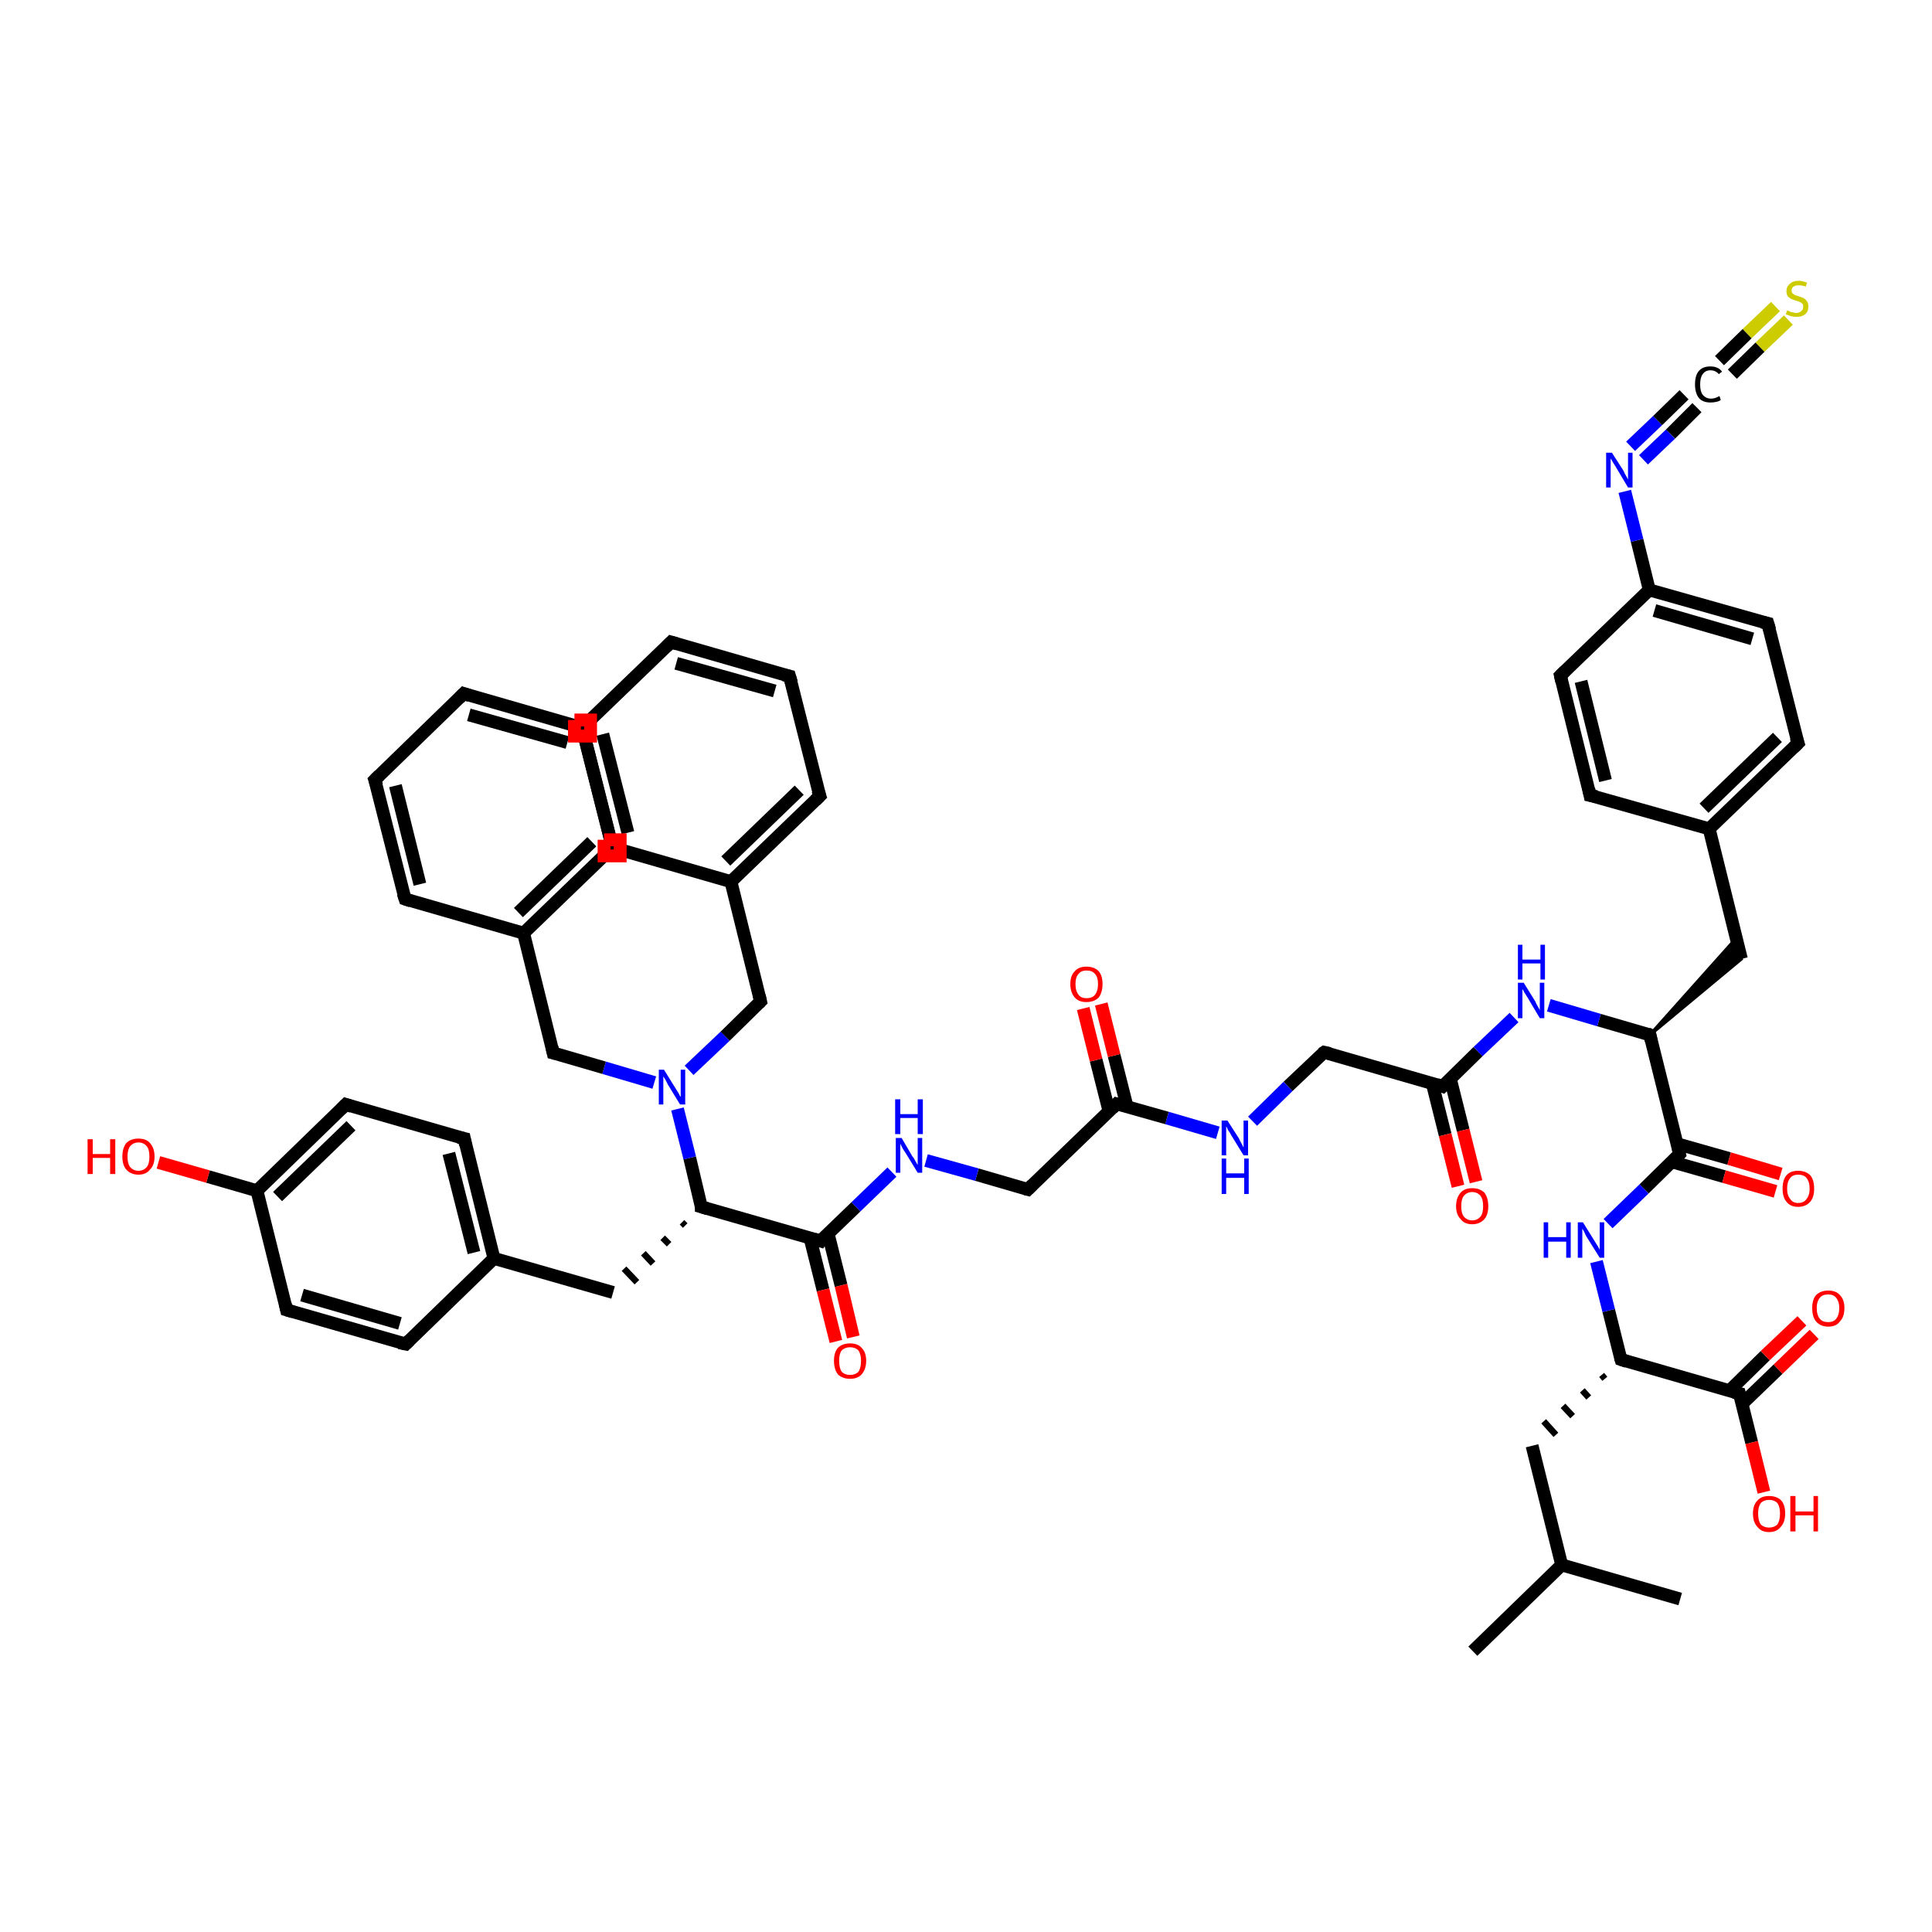 <?xml version='1.0' encoding='iso-8859-1'?>
<svg version='1.1' baseProfile='full'
              xmlns='http://www.w3.org/2000/svg'
                      xmlns:rdkit='http://www.rdkit.org/xml'
                      xmlns:xlink='http://www.w3.org/1999/xlink'
                  xml:space='preserve'
width='300px' height='300px' viewBox='0 0 300 300'>
<!-- END OF HEADER -->
<rect style='opacity:1.0;fill:#FFFFFF;stroke:none' width='300.0' height='300.0' x='0.0' y='0.0'> </rect>
<path class='bond-0 atom-0 atom-1' d='M 228.7,256.4 L 242.5,243.0' style='fill:none;fill-rule:evenodd;stroke:#000000;stroke-width:2.0px;stroke-linecap:butt;stroke-linejoin:miter;stroke-opacity:1' />
<path class='bond-1 atom-1 atom-2' d='M 242.5,243.0 L 260.9,248.3' style='fill:none;fill-rule:evenodd;stroke:#000000;stroke-width:2.0px;stroke-linecap:butt;stroke-linejoin:miter;stroke-opacity:1' />
<path class='bond-2 atom-1 atom-3' d='M 242.5,243.0 L 237.9,224.5' style='fill:none;fill-rule:evenodd;stroke:#000000;stroke-width:2.0px;stroke-linecap:butt;stroke-linejoin:miter;stroke-opacity:1' />
<path class='bond-3 atom-4 atom-3' d='M 248.7,213.5 L 249.2,214.1' style='fill:none;fill-rule:evenodd;stroke:#000000;stroke-width:1.0px;stroke-linecap:butt;stroke-linejoin:miter;stroke-opacity:1' />
<path class='bond-3 atom-4 atom-3' d='M 245.7,215.9 L 246.7,217.0' style='fill:none;fill-rule:evenodd;stroke:#000000;stroke-width:1.0px;stroke-linecap:butt;stroke-linejoin:miter;stroke-opacity:1' />
<path class='bond-3 atom-4 atom-3' d='M 242.7,218.3 L 244.2,219.9' style='fill:none;fill-rule:evenodd;stroke:#000000;stroke-width:1.0px;stroke-linecap:butt;stroke-linejoin:miter;stroke-opacity:1' />
<path class='bond-3 atom-4 atom-3' d='M 239.7,220.7 L 241.6,222.8' style='fill:none;fill-rule:evenodd;stroke:#000000;stroke-width:1.0px;stroke-linecap:butt;stroke-linejoin:miter;stroke-opacity:1' />
<path class='bond-4 atom-4 atom-5' d='M 251.7,211.1 L 249.8,203.5' style='fill:none;fill-rule:evenodd;stroke:#000000;stroke-width:2.0px;stroke-linecap:butt;stroke-linejoin:miter;stroke-opacity:1' />
<path class='bond-4 atom-4 atom-5' d='M 249.8,203.5 L 247.9,195.9' style='fill:none;fill-rule:evenodd;stroke:#0000FF;stroke-width:2.0px;stroke-linecap:butt;stroke-linejoin:miter;stroke-opacity:1' />
<path class='bond-5 atom-5 atom-6' d='M 249.7,190.0 L 255.3,184.6' style='fill:none;fill-rule:evenodd;stroke:#0000FF;stroke-width:2.0px;stroke-linecap:butt;stroke-linejoin:miter;stroke-opacity:1' />
<path class='bond-5 atom-5 atom-6' d='M 255.3,184.6 L 260.8,179.2' style='fill:none;fill-rule:evenodd;stroke:#000000;stroke-width:2.0px;stroke-linecap:butt;stroke-linejoin:miter;stroke-opacity:1' />
<path class='bond-6 atom-6 atom-7' d='M 259.6,180.4 L 267.7,182.7' style='fill:none;fill-rule:evenodd;stroke:#000000;stroke-width:2.0px;stroke-linecap:butt;stroke-linejoin:miter;stroke-opacity:1' />
<path class='bond-6 atom-6 atom-7' d='M 267.7,182.7 L 275.7,185.0' style='fill:none;fill-rule:evenodd;stroke:#FF0000;stroke-width:2.0px;stroke-linecap:butt;stroke-linejoin:miter;stroke-opacity:1' />
<path class='bond-6 atom-6 atom-7' d='M 260.4,177.6 L 268.5,179.9' style='fill:none;fill-rule:evenodd;stroke:#000000;stroke-width:2.0px;stroke-linecap:butt;stroke-linejoin:miter;stroke-opacity:1' />
<path class='bond-6 atom-6 atom-7' d='M 268.5,179.9 L 276.5,182.3' style='fill:none;fill-rule:evenodd;stroke:#FF0000;stroke-width:2.0px;stroke-linecap:butt;stroke-linejoin:miter;stroke-opacity:1' />
<path class='bond-7 atom-6 atom-8' d='M 260.8,179.2 L 256.2,160.7' style='fill:none;fill-rule:evenodd;stroke:#000000;stroke-width:2.0px;stroke-linecap:butt;stroke-linejoin:miter;stroke-opacity:1' />
<path class='bond-8 atom-8 atom-9' d='M 256.2,160.7 L 269.6,145.7 L 270.4,148.9 Z' style='fill:#000000;fill-rule:evenodd;fill-opacity:1;stroke:#000000;stroke-width:0.5px;stroke-linecap:butt;stroke-linejoin:miter;stroke-opacity:1;' />
<path class='bond-9 atom-9 atom-10' d='M 270.4,148.9 L 265.4,128.7' style='fill:none;fill-rule:evenodd;stroke:#000000;stroke-width:2.0px;stroke-linecap:butt;stroke-linejoin:miter;stroke-opacity:1' />
<path class='bond-10 atom-10 atom-11' d='M 265.4,128.7 L 279.2,115.4' style='fill:none;fill-rule:evenodd;stroke:#000000;stroke-width:2.0px;stroke-linecap:butt;stroke-linejoin:miter;stroke-opacity:1' />
<path class='bond-10 atom-10 atom-11' d='M 264.6,125.5 L 276.0,114.5' style='fill:none;fill-rule:evenodd;stroke:#000000;stroke-width:2.0px;stroke-linecap:butt;stroke-linejoin:miter;stroke-opacity:1' />
<path class='bond-11 atom-11 atom-12' d='M 279.2,115.4 L 274.5,96.8' style='fill:none;fill-rule:evenodd;stroke:#000000;stroke-width:2.0px;stroke-linecap:butt;stroke-linejoin:miter;stroke-opacity:1' />
<path class='bond-12 atom-12 atom-13' d='M 274.5,96.8 L 256.1,91.6' style='fill:none;fill-rule:evenodd;stroke:#000000;stroke-width:2.0px;stroke-linecap:butt;stroke-linejoin:miter;stroke-opacity:1' />
<path class='bond-12 atom-12 atom-13' d='M 272.1,99.2 L 256.9,94.8' style='fill:none;fill-rule:evenodd;stroke:#000000;stroke-width:2.0px;stroke-linecap:butt;stroke-linejoin:miter;stroke-opacity:1' />
<path class='bond-13 atom-13 atom-14' d='M 256.1,91.6 L 254.2,83.9' style='fill:none;fill-rule:evenodd;stroke:#000000;stroke-width:2.0px;stroke-linecap:butt;stroke-linejoin:miter;stroke-opacity:1' />
<path class='bond-13 atom-13 atom-14' d='M 254.2,83.9 L 252.3,76.3' style='fill:none;fill-rule:evenodd;stroke:#0000FF;stroke-width:2.0px;stroke-linecap:butt;stroke-linejoin:miter;stroke-opacity:1' />
<path class='bond-14 atom-14 atom-15' d='M 253.2,69.3 L 257.4,65.3' style='fill:none;fill-rule:evenodd;stroke:#0000FF;stroke-width:2.0px;stroke-linecap:butt;stroke-linejoin:miter;stroke-opacity:1' />
<path class='bond-14 atom-14 atom-15' d='M 257.4,65.3 L 261.5,61.3' style='fill:none;fill-rule:evenodd;stroke:#000000;stroke-width:2.0px;stroke-linecap:butt;stroke-linejoin:miter;stroke-opacity:1' />
<path class='bond-14 atom-14 atom-15' d='M 255.2,71.4 L 259.4,67.4' style='fill:none;fill-rule:evenodd;stroke:#0000FF;stroke-width:2.0px;stroke-linecap:butt;stroke-linejoin:miter;stroke-opacity:1' />
<path class='bond-14 atom-14 atom-15' d='M 259.4,67.4 L 263.5,63.3' style='fill:none;fill-rule:evenodd;stroke:#000000;stroke-width:2.0px;stroke-linecap:butt;stroke-linejoin:miter;stroke-opacity:1' />
<path class='bond-15 atom-15 atom-16' d='M 267.0,56.0 L 271.3,51.8' style='fill:none;fill-rule:evenodd;stroke:#000000;stroke-width:2.0px;stroke-linecap:butt;stroke-linejoin:miter;stroke-opacity:1' />
<path class='bond-15 atom-15 atom-16' d='M 271.3,51.8 L 275.7,47.6' style='fill:none;fill-rule:evenodd;stroke:#CCCC00;stroke-width:2.0px;stroke-linecap:butt;stroke-linejoin:miter;stroke-opacity:1' />
<path class='bond-15 atom-15 atom-16' d='M 269.0,58.1 L 273.3,53.9' style='fill:none;fill-rule:evenodd;stroke:#000000;stroke-width:2.0px;stroke-linecap:butt;stroke-linejoin:miter;stroke-opacity:1' />
<path class='bond-15 atom-15 atom-16' d='M 273.3,53.9 L 277.7,49.7' style='fill:none;fill-rule:evenodd;stroke:#CCCC00;stroke-width:2.0px;stroke-linecap:butt;stroke-linejoin:miter;stroke-opacity:1' />
<path class='bond-16 atom-13 atom-17' d='M 256.1,91.6 L 242.3,104.9' style='fill:none;fill-rule:evenodd;stroke:#000000;stroke-width:2.0px;stroke-linecap:butt;stroke-linejoin:miter;stroke-opacity:1' />
<path class='bond-17 atom-17 atom-18' d='M 242.3,104.9 L 246.9,123.5' style='fill:none;fill-rule:evenodd;stroke:#000000;stroke-width:2.0px;stroke-linecap:butt;stroke-linejoin:miter;stroke-opacity:1' />
<path class='bond-17 atom-17 atom-18' d='M 245.5,105.8 L 249.3,121.2' style='fill:none;fill-rule:evenodd;stroke:#000000;stroke-width:2.0px;stroke-linecap:butt;stroke-linejoin:miter;stroke-opacity:1' />
<path class='bond-18 atom-8 atom-19' d='M 256.2,160.7 L 248.3,158.4' style='fill:none;fill-rule:evenodd;stroke:#000000;stroke-width:2.0px;stroke-linecap:butt;stroke-linejoin:miter;stroke-opacity:1' />
<path class='bond-18 atom-8 atom-19' d='M 248.3,158.4 L 240.5,156.1' style='fill:none;fill-rule:evenodd;stroke:#0000FF;stroke-width:2.0px;stroke-linecap:butt;stroke-linejoin:miter;stroke-opacity:1' />
<path class='bond-19 atom-19 atom-20' d='M 235.1,158.0 L 229.5,163.3' style='fill:none;fill-rule:evenodd;stroke:#0000FF;stroke-width:2.0px;stroke-linecap:butt;stroke-linejoin:miter;stroke-opacity:1' />
<path class='bond-19 atom-19 atom-20' d='M 229.5,163.3 L 224.0,168.7' style='fill:none;fill-rule:evenodd;stroke:#000000;stroke-width:2.0px;stroke-linecap:butt;stroke-linejoin:miter;stroke-opacity:1' />
<path class='bond-20 atom-20 atom-21' d='M 222.4,168.2 L 224.4,176.2' style='fill:none;fill-rule:evenodd;stroke:#000000;stroke-width:2.0px;stroke-linecap:butt;stroke-linejoin:miter;stroke-opacity:1' />
<path class='bond-20 atom-20 atom-21' d='M 224.4,176.2 L 226.4,184.2' style='fill:none;fill-rule:evenodd;stroke:#FF0000;stroke-width:2.0px;stroke-linecap:butt;stroke-linejoin:miter;stroke-opacity:1' />
<path class='bond-20 atom-20 atom-21' d='M 225.2,167.5 L 227.2,175.5' style='fill:none;fill-rule:evenodd;stroke:#000000;stroke-width:2.0px;stroke-linecap:butt;stroke-linejoin:miter;stroke-opacity:1' />
<path class='bond-20 atom-20 atom-21' d='M 227.2,175.5 L 229.2,183.5' style='fill:none;fill-rule:evenodd;stroke:#FF0000;stroke-width:2.0px;stroke-linecap:butt;stroke-linejoin:miter;stroke-opacity:1' />
<path class='bond-21 atom-20 atom-22' d='M 224.0,168.7 L 205.6,163.4' style='fill:none;fill-rule:evenodd;stroke:#000000;stroke-width:2.0px;stroke-linecap:butt;stroke-linejoin:miter;stroke-opacity:1' />
<path class='bond-22 atom-22 atom-23' d='M 205.6,163.4 L 200.0,168.7' style='fill:none;fill-rule:evenodd;stroke:#000000;stroke-width:2.0px;stroke-linecap:butt;stroke-linejoin:miter;stroke-opacity:1' />
<path class='bond-22 atom-22 atom-23' d='M 200.0,168.7 L 194.5,174.1' style='fill:none;fill-rule:evenodd;stroke:#0000FF;stroke-width:2.0px;stroke-linecap:butt;stroke-linejoin:miter;stroke-opacity:1' />
<path class='bond-23 atom-23 atom-24' d='M 189.1,175.9 L 181.2,173.6' style='fill:none;fill-rule:evenodd;stroke:#0000FF;stroke-width:2.0px;stroke-linecap:butt;stroke-linejoin:miter;stroke-opacity:1' />
<path class='bond-23 atom-23 atom-24' d='M 181.2,173.6 L 173.4,171.4' style='fill:none;fill-rule:evenodd;stroke:#000000;stroke-width:2.0px;stroke-linecap:butt;stroke-linejoin:miter;stroke-opacity:1' />
<path class='bond-24 atom-24 atom-25' d='M 175.0,171.8 L 173.0,163.9' style='fill:none;fill-rule:evenodd;stroke:#000000;stroke-width:2.0px;stroke-linecap:butt;stroke-linejoin:miter;stroke-opacity:1' />
<path class='bond-24 atom-24 atom-25' d='M 173.0,163.9 L 171.0,155.9' style='fill:none;fill-rule:evenodd;stroke:#FF0000;stroke-width:2.0px;stroke-linecap:butt;stroke-linejoin:miter;stroke-opacity:1' />
<path class='bond-24 atom-24 atom-25' d='M 172.2,172.5 L 170.2,164.6' style='fill:none;fill-rule:evenodd;stroke:#000000;stroke-width:2.0px;stroke-linecap:butt;stroke-linejoin:miter;stroke-opacity:1' />
<path class='bond-24 atom-24 atom-25' d='M 170.2,164.6 L 168.2,156.6' style='fill:none;fill-rule:evenodd;stroke:#FF0000;stroke-width:2.0px;stroke-linecap:butt;stroke-linejoin:miter;stroke-opacity:1' />
<path class='bond-25 atom-24 atom-26' d='M 173.4,171.4 L 159.6,184.7' style='fill:none;fill-rule:evenodd;stroke:#000000;stroke-width:2.0px;stroke-linecap:butt;stroke-linejoin:miter;stroke-opacity:1' />
<path class='bond-26 atom-26 atom-27' d='M 159.6,184.7 L 151.7,182.4' style='fill:none;fill-rule:evenodd;stroke:#000000;stroke-width:2.0px;stroke-linecap:butt;stroke-linejoin:miter;stroke-opacity:1' />
<path class='bond-26 atom-26 atom-27' d='M 151.7,182.4 L 143.8,180.2' style='fill:none;fill-rule:evenodd;stroke:#0000FF;stroke-width:2.0px;stroke-linecap:butt;stroke-linejoin:miter;stroke-opacity:1' />
<path class='bond-27 atom-27 atom-28' d='M 138.5,182.0 L 132.9,187.4' style='fill:none;fill-rule:evenodd;stroke:#0000FF;stroke-width:2.0px;stroke-linecap:butt;stroke-linejoin:miter;stroke-opacity:1' />
<path class='bond-27 atom-27 atom-28' d='M 132.9,187.4 L 127.4,192.7' style='fill:none;fill-rule:evenodd;stroke:#000000;stroke-width:2.0px;stroke-linecap:butt;stroke-linejoin:miter;stroke-opacity:1' />
<path class='bond-28 atom-28 atom-29' d='M 125.8,192.3 L 127.8,200.3' style='fill:none;fill-rule:evenodd;stroke:#000000;stroke-width:2.0px;stroke-linecap:butt;stroke-linejoin:miter;stroke-opacity:1' />
<path class='bond-28 atom-28 atom-29' d='M 127.8,200.3 L 129.8,208.3' style='fill:none;fill-rule:evenodd;stroke:#FF0000;stroke-width:2.0px;stroke-linecap:butt;stroke-linejoin:miter;stroke-opacity:1' />
<path class='bond-28 atom-28 atom-29' d='M 128.6,191.6 L 130.6,199.6' style='fill:none;fill-rule:evenodd;stroke:#000000;stroke-width:2.0px;stroke-linecap:butt;stroke-linejoin:miter;stroke-opacity:1' />
<path class='bond-28 atom-28 atom-29' d='M 130.6,199.6 L 132.5,207.6' style='fill:none;fill-rule:evenodd;stroke:#FF0000;stroke-width:2.0px;stroke-linecap:butt;stroke-linejoin:miter;stroke-opacity:1' />
<path class='bond-29 atom-28 atom-30' d='M 127.4,192.7 L 108.9,187.4' style='fill:none;fill-rule:evenodd;stroke:#000000;stroke-width:2.0px;stroke-linecap:butt;stroke-linejoin:miter;stroke-opacity:1' />
<path class='bond-30 atom-30 atom-31' d='M 105.9,189.8 L 106.4,190.3' style='fill:none;fill-rule:evenodd;stroke:#000000;stroke-width:1.0px;stroke-linecap:butt;stroke-linejoin:miter;stroke-opacity:1' />
<path class='bond-30 atom-30 atom-31' d='M 102.9,192.2 L 103.9,193.2' style='fill:none;fill-rule:evenodd;stroke:#000000;stroke-width:1.0px;stroke-linecap:butt;stroke-linejoin:miter;stroke-opacity:1' />
<path class='bond-30 atom-30 atom-31' d='M 99.9,194.6 L 101.4,196.2' style='fill:none;fill-rule:evenodd;stroke:#000000;stroke-width:1.0px;stroke-linecap:butt;stroke-linejoin:miter;stroke-opacity:1' />
<path class='bond-30 atom-30 atom-31' d='M 96.9,197.0 L 98.9,199.1' style='fill:none;fill-rule:evenodd;stroke:#000000;stroke-width:1.0px;stroke-linecap:butt;stroke-linejoin:miter;stroke-opacity:1' />
<path class='bond-31 atom-31 atom-32' d='M 95.2,200.7 L 76.7,195.4' style='fill:none;fill-rule:evenodd;stroke:#000000;stroke-width:2.0px;stroke-linecap:butt;stroke-linejoin:miter;stroke-opacity:1' />
<path class='bond-32 atom-32 atom-33' d='M 76.7,195.4 L 72.1,176.8' style='fill:none;fill-rule:evenodd;stroke:#000000;stroke-width:2.0px;stroke-linecap:butt;stroke-linejoin:miter;stroke-opacity:1' />
<path class='bond-32 atom-32 atom-33' d='M 73.6,194.5 L 69.7,179.1' style='fill:none;fill-rule:evenodd;stroke:#000000;stroke-width:2.0px;stroke-linecap:butt;stroke-linejoin:miter;stroke-opacity:1' />
<path class='bond-33 atom-33 atom-34' d='M 72.1,176.8 L 53.7,171.5' style='fill:none;fill-rule:evenodd;stroke:#000000;stroke-width:2.0px;stroke-linecap:butt;stroke-linejoin:miter;stroke-opacity:1' />
<path class='bond-34 atom-34 atom-35' d='M 53.7,171.5 L 39.9,184.9' style='fill:none;fill-rule:evenodd;stroke:#000000;stroke-width:2.0px;stroke-linecap:butt;stroke-linejoin:miter;stroke-opacity:1' />
<path class='bond-34 atom-34 atom-35' d='M 54.5,174.8 L 43.1,185.8' style='fill:none;fill-rule:evenodd;stroke:#000000;stroke-width:2.0px;stroke-linecap:butt;stroke-linejoin:miter;stroke-opacity:1' />
<path class='bond-35 atom-35 atom-36' d='M 39.9,184.9 L 32.3,182.7' style='fill:none;fill-rule:evenodd;stroke:#000000;stroke-width:2.0px;stroke-linecap:butt;stroke-linejoin:miter;stroke-opacity:1' />
<path class='bond-35 atom-35 atom-36' d='M 32.3,182.7 L 24.6,180.5' style='fill:none;fill-rule:evenodd;stroke:#FF0000;stroke-width:2.0px;stroke-linecap:butt;stroke-linejoin:miter;stroke-opacity:1' />
<path class='bond-36 atom-35 atom-37' d='M 39.9,184.9 L 44.5,203.4' style='fill:none;fill-rule:evenodd;stroke:#000000;stroke-width:2.0px;stroke-linecap:butt;stroke-linejoin:miter;stroke-opacity:1' />
<path class='bond-37 atom-37 atom-38' d='M 44.5,203.4 L 63.0,208.7' style='fill:none;fill-rule:evenodd;stroke:#000000;stroke-width:2.0px;stroke-linecap:butt;stroke-linejoin:miter;stroke-opacity:1' />
<path class='bond-37 atom-37 atom-38' d='M 46.9,201.1 L 62.1,205.5' style='fill:none;fill-rule:evenodd;stroke:#000000;stroke-width:2.0px;stroke-linecap:butt;stroke-linejoin:miter;stroke-opacity:1' />
<path class='bond-38 atom-30 atom-39' d='M 108.9,187.4 L 107.1,179.8' style='fill:none;fill-rule:evenodd;stroke:#000000;stroke-width:2.0px;stroke-linecap:butt;stroke-linejoin:miter;stroke-opacity:1' />
<path class='bond-38 atom-30 atom-39' d='M 107.1,179.8 L 105.2,172.2' style='fill:none;fill-rule:evenodd;stroke:#0000FF;stroke-width:2.0px;stroke-linecap:butt;stroke-linejoin:miter;stroke-opacity:1' />
<path class='bond-39 atom-39 atom-40' d='M 101.6,168.1 L 93.8,165.8' style='fill:none;fill-rule:evenodd;stroke:#0000FF;stroke-width:2.0px;stroke-linecap:butt;stroke-linejoin:miter;stroke-opacity:1' />
<path class='bond-39 atom-39 atom-40' d='M 93.8,165.8 L 85.9,163.5' style='fill:none;fill-rule:evenodd;stroke:#000000;stroke-width:2.0px;stroke-linecap:butt;stroke-linejoin:miter;stroke-opacity:1' />
<path class='bond-40 atom-40 atom-41' d='M 85.9,163.5 L 81.3,144.9' style='fill:none;fill-rule:evenodd;stroke:#000000;stroke-width:2.0px;stroke-linecap:butt;stroke-linejoin:miter;stroke-opacity:1' />
<path class='bond-41 atom-41 atom-42' d='M 81.3,144.9 L 95.1,131.6' style='fill:none;fill-rule:evenodd;stroke:#000000;stroke-width:2.0px;stroke-linecap:butt;stroke-linejoin:miter;stroke-opacity:1' />
<path class='bond-41 atom-41 atom-42' d='M 80.5,141.7 L 91.9,130.7' style='fill:none;fill-rule:evenodd;stroke:#000000;stroke-width:2.0px;stroke-linecap:butt;stroke-linejoin:miter;stroke-opacity:1' />
<path class='bond-42 atom-42 atom-43' d='M 95.1,131.6 L 90.4,113.0' style='fill:none;fill-rule:evenodd;stroke:#000000;stroke-width:2.0px;stroke-linecap:butt;stroke-linejoin:miter;stroke-opacity:1' />
<path class='bond-43 atom-43 atom-44' d='M 90.4,113.0 L 72.0,107.7' style='fill:none;fill-rule:evenodd;stroke:#000000;stroke-width:2.0px;stroke-linecap:butt;stroke-linejoin:miter;stroke-opacity:1' />
<path class='bond-43 atom-43 atom-44' d='M 88.1,115.3 L 72.8,111.0' style='fill:none;fill-rule:evenodd;stroke:#000000;stroke-width:2.0px;stroke-linecap:butt;stroke-linejoin:miter;stroke-opacity:1' />
<path class='bond-44 atom-44 atom-45' d='M 72.0,107.7 L 58.2,121.1' style='fill:none;fill-rule:evenodd;stroke:#000000;stroke-width:2.0px;stroke-linecap:butt;stroke-linejoin:miter;stroke-opacity:1' />
<path class='bond-45 atom-45 atom-46' d='M 58.2,121.1 L 62.9,139.6' style='fill:none;fill-rule:evenodd;stroke:#000000;stroke-width:2.0px;stroke-linecap:butt;stroke-linejoin:miter;stroke-opacity:1' />
<path class='bond-45 atom-45 atom-46' d='M 61.4,122.0 L 65.2,137.3' style='fill:none;fill-rule:evenodd;stroke:#000000;stroke-width:2.0px;stroke-linecap:butt;stroke-linejoin:miter;stroke-opacity:1' />
<path class='bond-46 atom-39 atom-47' d='M 107.0,166.2 L 112.6,160.9' style='fill:none;fill-rule:evenodd;stroke:#0000FF;stroke-width:2.0px;stroke-linecap:butt;stroke-linejoin:miter;stroke-opacity:1' />
<path class='bond-46 atom-39 atom-47' d='M 112.6,160.9 L 118.1,155.5' style='fill:none;fill-rule:evenodd;stroke:#000000;stroke-width:2.0px;stroke-linecap:butt;stroke-linejoin:miter;stroke-opacity:1' />
<path class='bond-47 atom-47 atom-48' d='M 118.1,155.5 L 113.5,136.9' style='fill:none;fill-rule:evenodd;stroke:#000000;stroke-width:2.0px;stroke-linecap:butt;stroke-linejoin:miter;stroke-opacity:1' />
<path class='bond-48 atom-48 atom-49' d='M 113.5,136.9 L 127.3,123.6' style='fill:none;fill-rule:evenodd;stroke:#000000;stroke-width:2.0px;stroke-linecap:butt;stroke-linejoin:miter;stroke-opacity:1' />
<path class='bond-48 atom-48 atom-49' d='M 112.7,133.7 L 124.1,122.7' style='fill:none;fill-rule:evenodd;stroke:#000000;stroke-width:2.0px;stroke-linecap:butt;stroke-linejoin:miter;stroke-opacity:1' />
<path class='bond-49 atom-49 atom-50' d='M 127.3,123.6 L 122.6,105.0' style='fill:none;fill-rule:evenodd;stroke:#000000;stroke-width:2.0px;stroke-linecap:butt;stroke-linejoin:miter;stroke-opacity:1' />
<path class='bond-50 atom-50 atom-51' d='M 122.6,105.0 L 104.2,99.7' style='fill:none;fill-rule:evenodd;stroke:#000000;stroke-width:2.0px;stroke-linecap:butt;stroke-linejoin:miter;stroke-opacity:1' />
<path class='bond-50 atom-50 atom-51' d='M 120.3,107.3 L 105.0,103.0' style='fill:none;fill-rule:evenodd;stroke:#000000;stroke-width:2.0px;stroke-linecap:butt;stroke-linejoin:miter;stroke-opacity:1' />
<path class='bond-51 atom-51 atom-52' d='M 104.2,99.7 L 90.4,113.0' style='fill:none;fill-rule:evenodd;stroke:#000000;stroke-width:2.0px;stroke-linecap:butt;stroke-linejoin:miter;stroke-opacity:1' />
<path class='bond-52 atom-52 atom-53' d='M 90.4,113.0 L 95.1,131.6' style='fill:none;fill-rule:evenodd;stroke:#000000;stroke-width:2.0px;stroke-linecap:butt;stroke-linejoin:miter;stroke-opacity:1' />
<path class='bond-52 atom-52 atom-53' d='M 93.6,114.0 L 97.5,129.3' style='fill:none;fill-rule:evenodd;stroke:#000000;stroke-width:2.0px;stroke-linecap:butt;stroke-linejoin:miter;stroke-opacity:1' />
<path class='bond-53 atom-4 atom-54' d='M 251.7,211.1 L 270.1,216.4' style='fill:none;fill-rule:evenodd;stroke:#000000;stroke-width:2.0px;stroke-linecap:butt;stroke-linejoin:miter;stroke-opacity:1' />
<path class='bond-54 atom-54 atom-55' d='M 270.5,218.0 L 276.1,212.6' style='fill:none;fill-rule:evenodd;stroke:#000000;stroke-width:2.0px;stroke-linecap:butt;stroke-linejoin:miter;stroke-opacity:1' />
<path class='bond-54 atom-54 atom-55' d='M 276.1,212.6 L 281.7,207.2' style='fill:none;fill-rule:evenodd;stroke:#FF0000;stroke-width:2.0px;stroke-linecap:butt;stroke-linejoin:miter;stroke-opacity:1' />
<path class='bond-54 atom-54 atom-55' d='M 268.5,216.0 L 274.1,210.5' style='fill:none;fill-rule:evenodd;stroke:#000000;stroke-width:2.0px;stroke-linecap:butt;stroke-linejoin:miter;stroke-opacity:1' />
<path class='bond-54 atom-54 atom-55' d='M 274.1,210.5 L 279.8,205.1' style='fill:none;fill-rule:evenodd;stroke:#FF0000;stroke-width:2.0px;stroke-linecap:butt;stroke-linejoin:miter;stroke-opacity:1' />
<path class='bond-55 atom-54 atom-56' d='M 270.1,216.4 L 272.0,224.0' style='fill:none;fill-rule:evenodd;stroke:#000000;stroke-width:2.0px;stroke-linecap:butt;stroke-linejoin:miter;stroke-opacity:1' />
<path class='bond-55 atom-54 atom-56' d='M 272.0,224.0 L 273.9,231.7' style='fill:none;fill-rule:evenodd;stroke:#FF0000;stroke-width:2.0px;stroke-linecap:butt;stroke-linejoin:miter;stroke-opacity:1' />
<path class='bond-56 atom-18 atom-10' d='M 246.9,123.5 L 265.4,128.7' style='fill:none;fill-rule:evenodd;stroke:#000000;stroke-width:2.0px;stroke-linecap:butt;stroke-linejoin:miter;stroke-opacity:1' />
<path class='bond-57 atom-38 atom-32' d='M 63.0,208.7 L 76.7,195.4' style='fill:none;fill-rule:evenodd;stroke:#000000;stroke-width:2.0px;stroke-linecap:butt;stroke-linejoin:miter;stroke-opacity:1' />
<path class='bond-58 atom-46 atom-41' d='M 62.9,139.6 L 81.3,144.9' style='fill:none;fill-rule:evenodd;stroke:#000000;stroke-width:2.0px;stroke-linecap:butt;stroke-linejoin:miter;stroke-opacity:1' />
<path class='bond-59 atom-53 atom-48' d='M 95.1,131.6 L 113.5,136.9' style='fill:none;fill-rule:evenodd;stroke:#000000;stroke-width:2.0px;stroke-linecap:butt;stroke-linejoin:miter;stroke-opacity:1' />
<path d='M 251.6,210.8 L 251.7,211.1 L 252.6,211.4' style='fill:none;stroke:#000000;stroke-width:2.0px;stroke-linecap:butt;stroke-linejoin:miter;stroke-opacity:1;' />
<path d='M 260.5,179.5 L 260.8,179.2 L 260.6,178.3' style='fill:none;stroke:#000000;stroke-width:2.0px;stroke-linecap:butt;stroke-linejoin:miter;stroke-opacity:1;' />
<path d='M 256.4,161.6 L 256.2,160.7 L 255.8,160.5' style='fill:none;stroke:#000000;stroke-width:2.0px;stroke-linecap:butt;stroke-linejoin:miter;stroke-opacity:1;' />
<path d='M 278.5,116.1 L 279.2,115.4 L 278.9,114.5' style='fill:none;stroke:#000000;stroke-width:2.0px;stroke-linecap:butt;stroke-linejoin:miter;stroke-opacity:1;' />
<path d='M 274.8,97.8 L 274.5,96.8 L 273.6,96.6' style='fill:none;stroke:#000000;stroke-width:2.0px;stroke-linecap:butt;stroke-linejoin:miter;stroke-opacity:1;' />
<path d='M 243.0,104.2 L 242.3,104.9 L 242.5,105.8' style='fill:none;stroke:#000000;stroke-width:2.0px;stroke-linecap:butt;stroke-linejoin:miter;stroke-opacity:1;' />
<path d='M 246.7,122.5 L 246.9,123.5 L 247.9,123.7' style='fill:none;stroke:#000000;stroke-width:2.0px;stroke-linecap:butt;stroke-linejoin:miter;stroke-opacity:1;' />
<path d='M 224.3,168.4 L 224.0,168.7 L 223.1,168.4' style='fill:none;stroke:#000000;stroke-width:2.0px;stroke-linecap:butt;stroke-linejoin:miter;stroke-opacity:1;' />
<path d='M 206.5,163.6 L 205.6,163.4 L 205.3,163.6' style='fill:none;stroke:#000000;stroke-width:2.0px;stroke-linecap:butt;stroke-linejoin:miter;stroke-opacity:1;' />
<path d='M 173.8,171.5 L 173.4,171.4 L 172.7,172.1' style='fill:none;stroke:#000000;stroke-width:2.0px;stroke-linecap:butt;stroke-linejoin:miter;stroke-opacity:1;' />
<path d='M 160.3,184.0 L 159.6,184.7 L 159.2,184.6' style='fill:none;stroke:#000000;stroke-width:2.0px;stroke-linecap:butt;stroke-linejoin:miter;stroke-opacity:1;' />
<path d='M 127.6,192.4 L 127.4,192.7 L 126.4,192.4' style='fill:none;stroke:#000000;stroke-width:2.0px;stroke-linecap:butt;stroke-linejoin:miter;stroke-opacity:1;' />
<path d='M 109.9,187.7 L 108.9,187.4 L 108.9,187.0' style='fill:none;stroke:#000000;stroke-width:2.0px;stroke-linecap:butt;stroke-linejoin:miter;stroke-opacity:1;' />
<path d='M 72.3,177.8 L 72.1,176.8 L 71.2,176.6' style='fill:none;stroke:#000000;stroke-width:2.0px;stroke-linecap:butt;stroke-linejoin:miter;stroke-opacity:1;' />
<path d='M 54.6,171.8 L 53.7,171.5 L 53.0,172.2' style='fill:none;stroke:#000000;stroke-width:2.0px;stroke-linecap:butt;stroke-linejoin:miter;stroke-opacity:1;' />
<path d='M 44.3,202.5 L 44.5,203.4 L 45.5,203.7' style='fill:none;stroke:#000000;stroke-width:2.0px;stroke-linecap:butt;stroke-linejoin:miter;stroke-opacity:1;' />
<path d='M 62.0,208.5 L 63.0,208.7 L 63.6,208.1' style='fill:none;stroke:#000000;stroke-width:2.0px;stroke-linecap:butt;stroke-linejoin:miter;stroke-opacity:1;' />
<path d='M 86.3,163.6 L 85.9,163.5 L 85.7,162.6' style='fill:none;stroke:#000000;stroke-width:2.0px;stroke-linecap:butt;stroke-linejoin:miter;stroke-opacity:1;' />
<path d='M 94.4,132.3 L 95.1,131.6 L 94.8,130.7' style='fill:none;stroke:#000000;stroke-width:2.0px;stroke-linecap:butt;stroke-linejoin:miter;stroke-opacity:1;' />
<path d='M 90.7,114.0 L 90.4,113.0 L 89.5,112.8' style='fill:none;stroke:#000000;stroke-width:2.0px;stroke-linecap:butt;stroke-linejoin:miter;stroke-opacity:1;' />
<path d='M 72.9,108.0 L 72.0,107.7 L 71.3,108.4' style='fill:none;stroke:#000000;stroke-width:2.0px;stroke-linecap:butt;stroke-linejoin:miter;stroke-opacity:1;' />
<path d='M 58.9,120.4 L 58.2,121.1 L 58.5,122.0' style='fill:none;stroke:#000000;stroke-width:2.0px;stroke-linecap:butt;stroke-linejoin:miter;stroke-opacity:1;' />
<path d='M 62.6,138.7 L 62.9,139.6 L 63.8,139.9' style='fill:none;stroke:#000000;stroke-width:2.0px;stroke-linecap:butt;stroke-linejoin:miter;stroke-opacity:1;' />
<path d='M 117.8,155.8 L 118.1,155.5 L 117.9,154.6' style='fill:none;stroke:#000000;stroke-width:2.0px;stroke-linecap:butt;stroke-linejoin:miter;stroke-opacity:1;' />
<path d='M 126.6,124.3 L 127.3,123.6 L 127.0,122.7' style='fill:none;stroke:#000000;stroke-width:2.0px;stroke-linecap:butt;stroke-linejoin:miter;stroke-opacity:1;' />
<path d='M 122.9,106.0 L 122.6,105.0 L 121.7,104.8' style='fill:none;stroke:#000000;stroke-width:2.0px;stroke-linecap:butt;stroke-linejoin:miter;stroke-opacity:1;' />
<path d='M 105.2,100.0 L 104.2,99.7 L 103.5,100.4' style='fill:none;stroke:#000000;stroke-width:2.0px;stroke-linecap:butt;stroke-linejoin:miter;stroke-opacity:1;' />
<path d='M 91.1,112.4 L 90.4,113.0 L 90.7,114.0' style='fill:none;stroke:#000000;stroke-width:2.0px;stroke-linecap:butt;stroke-linejoin:miter;stroke-opacity:1;' />
<path d='M 94.8,130.7 L 95.1,131.6 L 96.0,131.9' style='fill:none;stroke:#000000;stroke-width:2.0px;stroke-linecap:butt;stroke-linejoin:miter;stroke-opacity:1;' />
<path d='M 269.2,216.2 L 270.1,216.4 L 270.2,216.8' style='fill:none;stroke:#000000;stroke-width:2.0px;stroke-linecap:butt;stroke-linejoin:miter;stroke-opacity:1;' />
<path class='atom-5' d='M 239.7 189.8
L 240.4 189.8
L 240.4 192.1
L 243.2 192.1
L 243.2 189.8
L 243.9 189.8
L 243.9 195.3
L 243.2 195.3
L 243.2 192.8
L 240.4 192.8
L 240.4 195.3
L 239.7 195.3
L 239.7 189.8
' fill='#0000FF'/>
<path class='atom-5' d='M 245.8 189.8
L 247.6 192.7
Q 247.8 193.0, 248.1 193.5
Q 248.4 194.0, 248.4 194.1
L 248.4 189.8
L 249.1 189.8
L 249.1 195.3
L 248.4 195.3
L 246.4 192.1
Q 246.2 191.8, 246.0 191.3
Q 245.8 190.9, 245.7 190.8
L 245.7 195.3
L 245.0 195.3
L 245.0 189.8
L 245.8 189.8
' fill='#0000FF'/>
<path class='atom-7' d='M 276.8 184.6
Q 276.8 183.2, 277.4 182.5
Q 278.0 181.8, 279.2 181.8
Q 280.4 181.8, 281.1 182.5
Q 281.7 183.2, 281.7 184.6
Q 281.7 185.9, 281.1 186.6
Q 280.4 187.4, 279.2 187.4
Q 278.0 187.4, 277.4 186.6
Q 276.8 185.9, 276.8 184.6
M 279.2 186.8
Q 280.1 186.8, 280.5 186.2
Q 281.0 185.6, 281.0 184.6
Q 281.0 183.5, 280.5 182.9
Q 280.1 182.4, 279.2 182.4
Q 278.4 182.4, 278.0 182.9
Q 277.5 183.5, 277.5 184.6
Q 277.5 185.6, 278.0 186.2
Q 278.4 186.8, 279.2 186.8
' fill='#FF0000'/>
<path class='atom-14' d='M 250.3 70.3
L 252.1 73.1
Q 252.2 73.4, 252.5 73.9
Q 252.8 74.4, 252.8 74.5
L 252.8 70.3
L 253.5 70.3
L 253.5 75.7
L 252.8 75.7
L 250.9 72.5
Q 250.7 72.2, 250.4 71.7
Q 250.2 71.3, 250.1 71.2
L 250.1 75.7
L 249.4 75.7
L 249.4 70.3
L 250.3 70.3
' fill='#0000FF'/>
<path class='atom-15' d='M 263.2 59.7
Q 263.2 58.3, 263.8 57.6
Q 264.4 56.9, 265.6 56.9
Q 266.8 56.9, 267.4 57.7
L 266.9 58.1
Q 266.4 57.5, 265.6 57.5
Q 264.8 57.5, 264.4 58.1
Q 264.0 58.6, 264.0 59.7
Q 264.0 60.8, 264.4 61.3
Q 264.9 61.9, 265.7 61.9
Q 266.3 61.9, 267.0 61.5
L 267.2 62.1
Q 267.0 62.3, 266.5 62.4
Q 266.1 62.5, 265.6 62.5
Q 264.4 62.5, 263.8 61.8
Q 263.2 61.0, 263.2 59.7
' fill='#000000'/>
<path class='atom-16' d='M 277.5 48.2
Q 277.6 48.2, 277.8 48.3
Q 278.1 48.5, 278.4 48.5
Q 278.7 48.6, 278.9 48.6
Q 279.4 48.6, 279.7 48.3
Q 280.0 48.1, 280.0 47.6
Q 280.0 47.3, 279.9 47.2
Q 279.7 47.0, 279.5 46.9
Q 279.3 46.8, 278.9 46.7
Q 278.4 46.5, 278.1 46.4
Q 277.8 46.2, 277.6 46.0
Q 277.4 45.7, 277.4 45.2
Q 277.4 44.5, 277.9 44.1
Q 278.4 43.6, 279.3 43.6
Q 279.9 43.6, 280.6 43.9
L 280.4 44.5
Q 279.8 44.3, 279.3 44.3
Q 278.8 44.3, 278.5 44.5
Q 278.2 44.7, 278.2 45.1
Q 278.2 45.4, 278.3 45.5
Q 278.5 45.7, 278.7 45.8
Q 278.9 45.9, 279.3 46.0
Q 279.8 46.2, 280.1 46.3
Q 280.4 46.5, 280.6 46.8
Q 280.8 47.1, 280.8 47.6
Q 280.8 48.4, 280.3 48.8
Q 279.8 49.2, 279.0 49.2
Q 278.5 49.2, 278.1 49.1
Q 277.8 49.0, 277.3 48.8
L 277.5 48.2
' fill='#CCCC00'/>
<path class='atom-19' d='M 236.6 152.6
L 238.4 155.5
Q 238.5 155.8, 238.8 156.3
Q 239.1 156.8, 239.1 156.9
L 239.1 152.6
L 239.8 152.6
L 239.8 158.1
L 239.1 158.1
L 237.2 154.9
Q 237.0 154.6, 236.7 154.1
Q 236.5 153.7, 236.4 153.6
L 236.4 158.1
L 235.7 158.1
L 235.7 152.6
L 236.6 152.6
' fill='#0000FF'/>
<path class='atom-19' d='M 235.7 146.7
L 236.4 146.7
L 236.4 149.0
L 239.2 149.0
L 239.2 146.7
L 239.9 146.7
L 239.9 152.1
L 239.2 152.1
L 239.2 149.6
L 236.4 149.6
L 236.4 152.1
L 235.7 152.1
L 235.7 146.7
' fill='#0000FF'/>
<path class='atom-21' d='M 226.1 187.3
Q 226.1 186.0, 226.8 185.2
Q 227.4 184.5, 228.6 184.5
Q 229.8 184.5, 230.5 185.2
Q 231.1 186.0, 231.1 187.3
Q 231.1 188.6, 230.5 189.3
Q 229.8 190.1, 228.6 190.1
Q 227.4 190.1, 226.8 189.3
Q 226.1 188.6, 226.1 187.3
M 228.6 189.5
Q 229.4 189.5, 229.9 188.9
Q 230.3 188.4, 230.3 187.3
Q 230.3 186.2, 229.9 185.7
Q 229.4 185.1, 228.6 185.1
Q 227.8 185.1, 227.3 185.7
Q 226.9 186.2, 226.9 187.3
Q 226.9 188.4, 227.3 188.9
Q 227.8 189.5, 228.6 189.5
' fill='#FF0000'/>
<path class='atom-23' d='M 190.6 174.0
L 192.4 176.8
Q 192.5 177.1, 192.8 177.6
Q 193.1 178.2, 193.1 178.2
L 193.1 174.0
L 193.8 174.0
L 193.8 179.4
L 193.1 179.4
L 191.2 176.3
Q 191.0 175.9, 190.7 175.5
Q 190.5 175.0, 190.4 174.9
L 190.4 179.4
L 189.7 179.4
L 189.7 174.0
L 190.6 174.0
' fill='#0000FF'/>
<path class='atom-23' d='M 189.7 179.9
L 190.4 179.9
L 190.4 182.2
L 193.2 182.2
L 193.2 179.9
L 193.9 179.9
L 193.9 185.4
L 193.2 185.4
L 193.2 182.9
L 190.4 182.9
L 190.4 185.4
L 189.7 185.4
L 189.7 179.9
' fill='#0000FF'/>
<path class='atom-25' d='M 166.2 152.8
Q 166.2 151.5, 166.9 150.8
Q 167.5 150.1, 168.7 150.1
Q 169.9 150.1, 170.6 150.8
Q 171.2 151.5, 171.2 152.8
Q 171.2 154.1, 170.6 154.9
Q 169.9 155.6, 168.7 155.6
Q 167.5 155.6, 166.9 154.9
Q 166.2 154.1, 166.2 152.8
M 168.7 155.0
Q 169.6 155.0, 170.0 154.5
Q 170.5 153.9, 170.5 152.8
Q 170.5 151.7, 170.0 151.2
Q 169.6 150.7, 168.7 150.7
Q 167.9 150.7, 167.5 151.2
Q 167.0 151.7, 167.0 152.8
Q 167.0 153.9, 167.5 154.5
Q 167.9 155.0, 168.7 155.0
' fill='#FF0000'/>
<path class='atom-27' d='M 140.0 176.7
L 141.7 179.6
Q 141.9 179.8, 142.2 180.4
Q 142.5 180.9, 142.5 180.9
L 142.5 176.7
L 143.2 176.7
L 143.2 182.1
L 142.5 182.1
L 140.6 179.0
Q 140.3 178.6, 140.1 178.2
Q 139.9 177.8, 139.8 177.6
L 139.8 182.1
L 139.1 182.1
L 139.1 176.7
L 140.0 176.7
' fill='#0000FF'/>
<path class='atom-27' d='M 139.0 170.7
L 139.8 170.7
L 139.8 173.0
L 142.5 173.0
L 142.5 170.7
L 143.3 170.7
L 143.3 176.1
L 142.5 176.1
L 142.5 173.6
L 139.8 173.6
L 139.8 176.1
L 139.0 176.1
L 139.0 170.7
' fill='#0000FF'/>
<path class='atom-29' d='M 129.5 211.3
Q 129.5 210.0, 130.1 209.3
Q 130.8 208.6, 132.0 208.6
Q 133.2 208.6, 133.8 209.3
Q 134.5 210.0, 134.5 211.3
Q 134.5 212.6, 133.8 213.4
Q 133.2 214.1, 132.0 214.1
Q 130.8 214.1, 130.1 213.4
Q 129.5 212.6, 129.5 211.3
M 132.0 213.5
Q 132.8 213.5, 133.3 213.0
Q 133.7 212.4, 133.7 211.3
Q 133.7 210.3, 133.3 209.7
Q 132.8 209.2, 132.0 209.2
Q 131.2 209.2, 130.7 209.7
Q 130.3 210.2, 130.3 211.3
Q 130.3 212.4, 130.7 213.0
Q 131.2 213.5, 132.0 213.5
' fill='#FF0000'/>
<path class='atom-36' d='M 13.6 176.9
L 14.4 176.9
L 14.4 179.2
L 17.1 179.2
L 17.1 176.9
L 17.9 176.9
L 17.9 182.3
L 17.1 182.3
L 17.1 179.8
L 14.4 179.8
L 14.4 182.3
L 13.6 182.3
L 13.6 176.9
' fill='#FF0000'/>
<path class='atom-36' d='M 19.0 179.6
Q 19.0 178.3, 19.6 177.5
Q 20.3 176.8, 21.5 176.8
Q 22.7 176.8, 23.3 177.5
Q 24.0 178.3, 24.0 179.6
Q 24.0 180.9, 23.3 181.6
Q 22.7 182.4, 21.5 182.4
Q 20.3 182.4, 19.6 181.6
Q 19.0 180.9, 19.0 179.6
M 21.5 181.8
Q 22.3 181.8, 22.8 181.2
Q 23.2 180.7, 23.2 179.6
Q 23.2 178.5, 22.8 178.0
Q 22.3 177.4, 21.5 177.4
Q 20.7 177.4, 20.2 178.0
Q 19.8 178.5, 19.8 179.6
Q 19.8 180.7, 20.2 181.2
Q 20.7 181.8, 21.5 181.8
' fill='#FF0000'/>
<path class='atom-39' d='M 103.1 166.1
L 104.9 169.0
Q 105.1 169.3, 105.4 169.8
Q 105.6 170.3, 105.7 170.3
L 105.7 166.1
L 106.4 166.1
L 106.4 171.5
L 105.6 171.5
L 103.7 168.4
Q 103.5 168.0, 103.3 167.6
Q 103.0 167.2, 103.0 167.1
L 103.0 171.5
L 102.3 171.5
L 102.3 166.1
L 103.1 166.1
' fill='#0000FF'/>
<path class='atom-55' d='M 281.4 203.1
Q 281.4 201.8, 282.0 201.1
Q 282.7 200.4, 283.9 200.4
Q 285.1 200.4, 285.7 201.1
Q 286.4 201.8, 286.4 203.1
Q 286.4 204.5, 285.7 205.2
Q 285.1 206.0, 283.9 206.0
Q 282.7 206.0, 282.0 205.2
Q 281.4 204.5, 281.4 203.1
M 283.9 205.3
Q 284.7 205.3, 285.1 204.8
Q 285.6 204.2, 285.6 203.1
Q 285.6 202.1, 285.1 201.5
Q 284.7 201.0, 283.9 201.0
Q 283.0 201.0, 282.6 201.5
Q 282.1 202.1, 282.1 203.1
Q 282.1 204.2, 282.6 204.8
Q 283.0 205.3, 283.9 205.3
' fill='#FF0000'/>
<path class='atom-56' d='M 272.2 235.0
Q 272.2 233.7, 272.9 233.0
Q 273.5 232.3, 274.7 232.3
Q 275.9 232.3, 276.6 233.0
Q 277.2 233.7, 277.2 235.0
Q 277.2 236.4, 276.5 237.1
Q 275.9 237.9, 274.7 237.9
Q 273.5 237.9, 272.9 237.1
Q 272.2 236.4, 272.2 235.0
M 274.7 237.2
Q 275.5 237.2, 276.0 236.7
Q 276.4 236.1, 276.4 235.0
Q 276.4 234.0, 276.0 233.4
Q 275.5 232.9, 274.7 232.9
Q 273.9 232.9, 273.4 233.4
Q 273.0 234.0, 273.0 235.0
Q 273.0 236.1, 273.4 236.7
Q 273.9 237.2, 274.7 237.2
' fill='#FF0000'/>
<path class='atom-56' d='M 278.0 232.3
L 278.8 232.3
L 278.8 234.7
L 281.6 234.7
L 281.6 232.3
L 282.3 232.3
L 282.3 237.8
L 281.6 237.8
L 281.6 235.3
L 278.8 235.3
L 278.8 237.8
L 278.0 237.8
L 278.0 232.3
' fill='#FF0000'/>
<path class='atom-42' d='M 93.8,130.4 L 93.8,132.9 L 96.3,132.9 L 96.3,130.4 L 93.8,130.4' style='fill:none;stroke:#FF0000;stroke-width:2.0px;stroke-linecap:butt;stroke-linejoin:miter;stroke-opacity:1;' />
<path class='atom-43' d='M 89.2,111.8 L 89.2,114.3 L 91.7,114.3 L 91.7,111.8 L 89.2,111.8' style='fill:none;stroke:#FF0000;stroke-width:2.0px;stroke-linecap:butt;stroke-linejoin:miter;stroke-opacity:1;' />
</svg>
